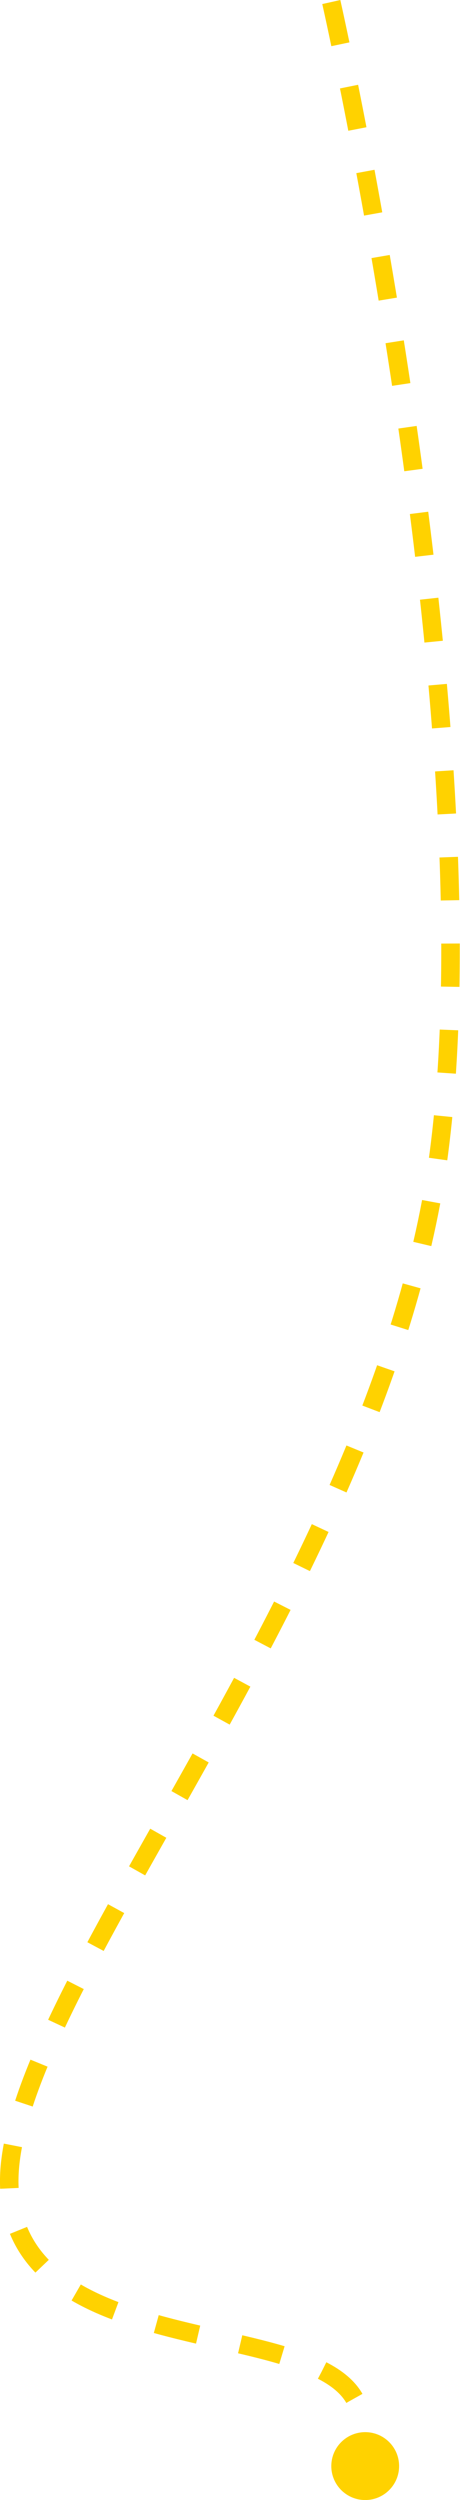 <svg xmlns="http://www.w3.org/2000/svg" width="74.622" height="405.025"><g transform="translate(-128.256 -1671.975)"><circle cx="5.5" cy="5.5" r="5.5" transform="translate(182 2066)" fill="#ffd200"/><path d="M182 1672.306s26.5 117.032 17.461 186.433-71.833 137.744-69.653 168.21 59.357 18.32 56.9 38.893" fill="none" stroke="#ffd200" stroke-width="3" stroke-dasharray="7"/></g></svg>